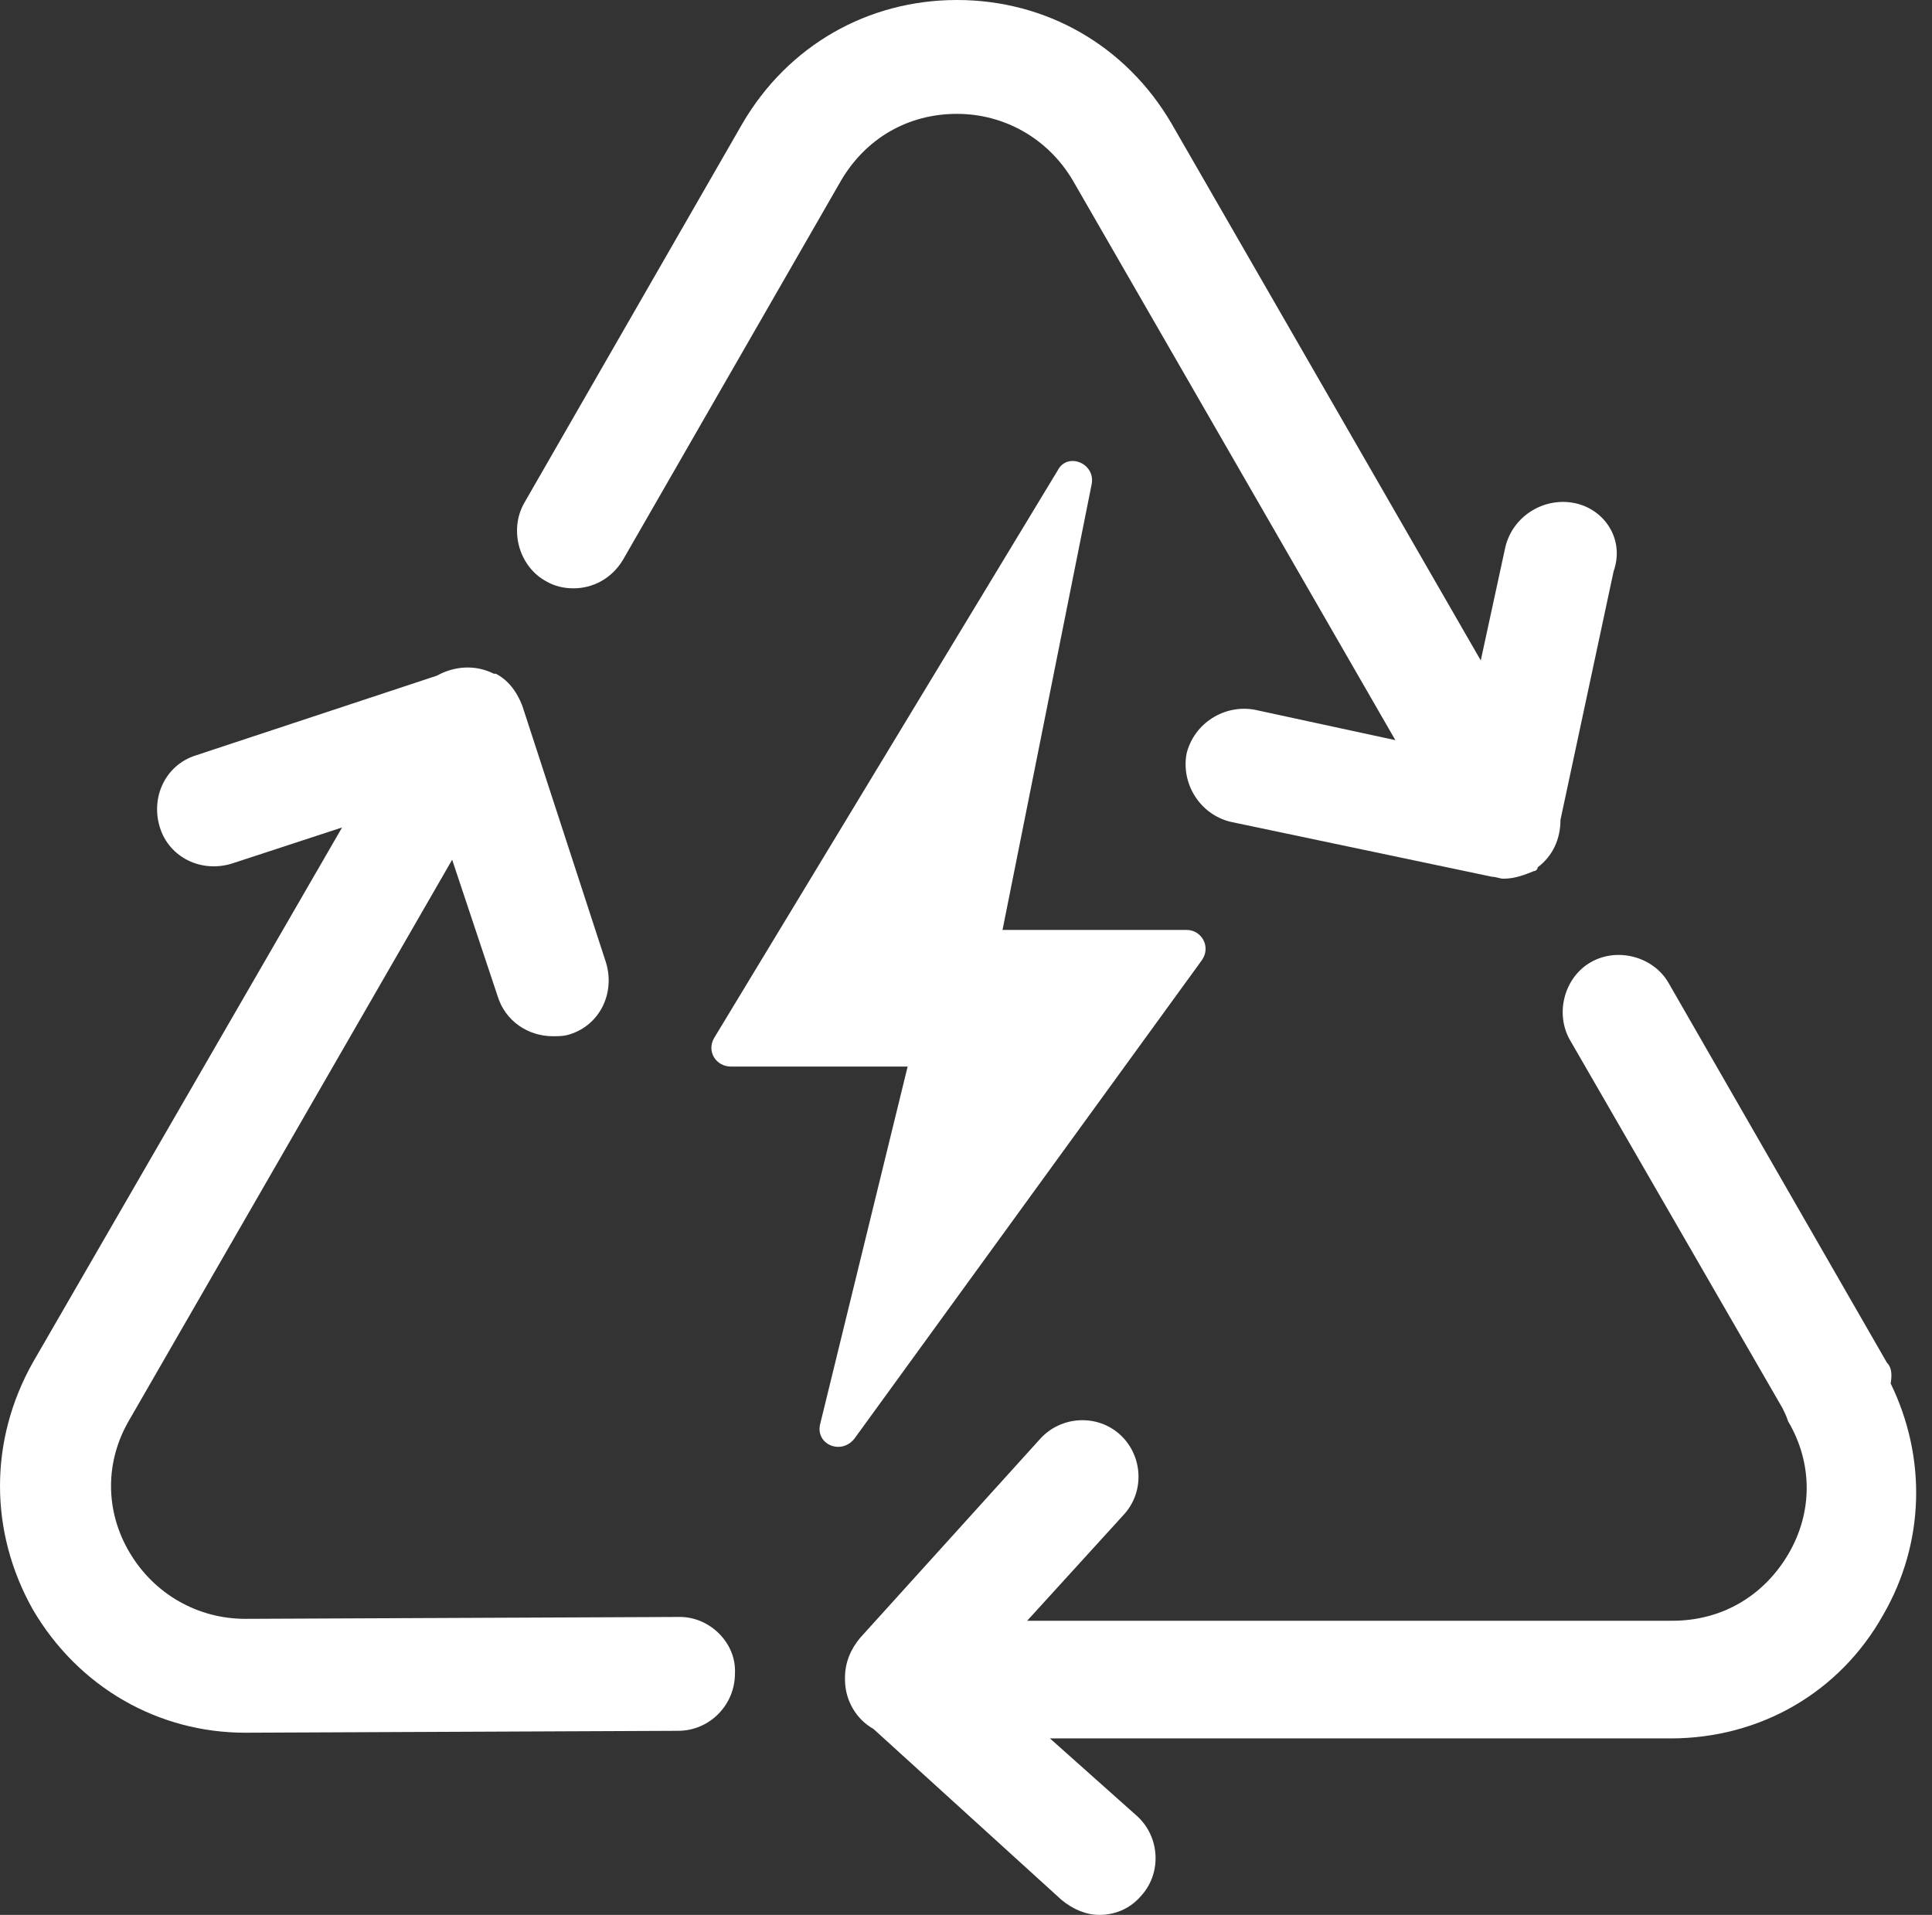 <svg width="113" height="112" viewBox="0 0 113 112" fill="none" xmlns="http://www.w3.org/2000/svg">
<rect x="0" y="0" width="113" height="112" fill="#333333" stroke="none"/>
<g style="mix-blend-mode:overlay">
<path d="M39.766 94.573L14.347 94.684C11.572 94.684 9.019 93.241 7.576 90.799C6.133 88.357 6.133 85.471 7.576 83.029L26.446 50.284L29.11 58.276C29.554 59.719 30.886 60.607 32.329 60.607C32.662 60.607 32.995 60.607 33.328 60.496C35.104 59.941 35.992 58.054 35.437 56.278L30.553 41.293C30.22 40.405 29.665 39.739 28.999 39.406C28.999 39.406 28.999 39.406 28.888 39.406C27.778 38.851 26.557 38.962 25.558 39.517L11.461 44.179C9.685 44.734 8.797 46.621 9.352 48.397C9.907 50.173 11.794 51.061 13.57 50.506L20.008 48.397L1.915 79.699C-0.638 84.25 -0.638 89.578 1.915 94.129C4.579 98.68 9.241 101.344 14.347 101.344L39.655 101.233C41.542 101.233 42.985 99.679 42.985 97.903C43.096 96.127 41.542 94.573 39.766 94.573Z" fill="white"/>
<path d="M110.361 79.698L97.596 57.498C96.708 55.944 94.599 55.389 93.045 56.277C91.491 57.165 90.936 59.274 91.824 60.828L104.256 82.362C104.367 82.585 104.478 82.806 104.589 83.139C106.032 85.582 106.032 88.468 104.589 90.91C103.146 93.352 100.704 94.795 97.818 94.795H60.078L65.739 88.579C66.96 87.246 66.849 85.138 65.517 83.916C64.185 82.695 62.076 82.806 60.855 84.138L50.31 95.794C49.755 96.46 49.422 97.237 49.422 98.125C49.422 98.125 49.422 98.125 49.422 98.236C49.422 99.457 50.088 100.567 51.087 101.122L62.076 111.112C62.742 111.667 63.519 112 64.296 112C65.184 112 66.072 111.667 66.738 110.89C67.959 109.558 67.848 107.449 66.516 106.228L61.41 101.677H97.707C102.924 101.677 107.586 99.013 110.139 94.462C112.581 90.244 112.692 85.249 110.583 80.919C110.694 80.254 110.583 79.921 110.361 79.698Z" fill="white"/>
<path d="M92.047 29.415C90.272 29.082 88.496 30.192 88.052 31.968L86.608 38.628L68.515 7.215C65.851 2.664 61.189 0 55.972 0C50.755 0 46.093 2.664 43.429 7.215L30.664 29.415C29.776 30.969 30.331 33.078 31.885 33.966C32.44 34.299 32.995 34.41 33.55 34.41C34.66 34.41 35.77 33.855 36.436 32.745L49.201 10.545C50.644 8.103 53.086 6.66 55.972 6.66C58.747 6.66 61.3 8.103 62.743 10.545L81.613 43.29L73.399 41.514C71.623 41.181 69.847 42.291 69.403 44.067C69.07 45.843 70.18 47.619 71.956 48.063L87.274 51.282C87.496 51.282 87.718 51.393 87.94 51.393C88.606 51.393 89.162 51.171 89.716 50.949C89.828 50.949 89.939 50.838 89.939 50.727C90.826 50.061 91.27 49.062 91.27 47.952L94.379 33.411C95.044 31.524 93.823 29.748 92.047 29.415Z" fill="white"/>
<path d="M70.291 56.166C70.846 55.389 70.291 54.39 69.403 54.39H58.636L63.853 28.305C64.075 27.084 62.41 26.418 61.855 27.528L41.764 60.718C41.32 61.495 41.875 62.383 42.763 62.383H53.086L47.98 83.251C47.647 84.472 49.201 85.138 49.978 84.139L70.291 56.166Z" fill="white"/>
</g>
</svg>

